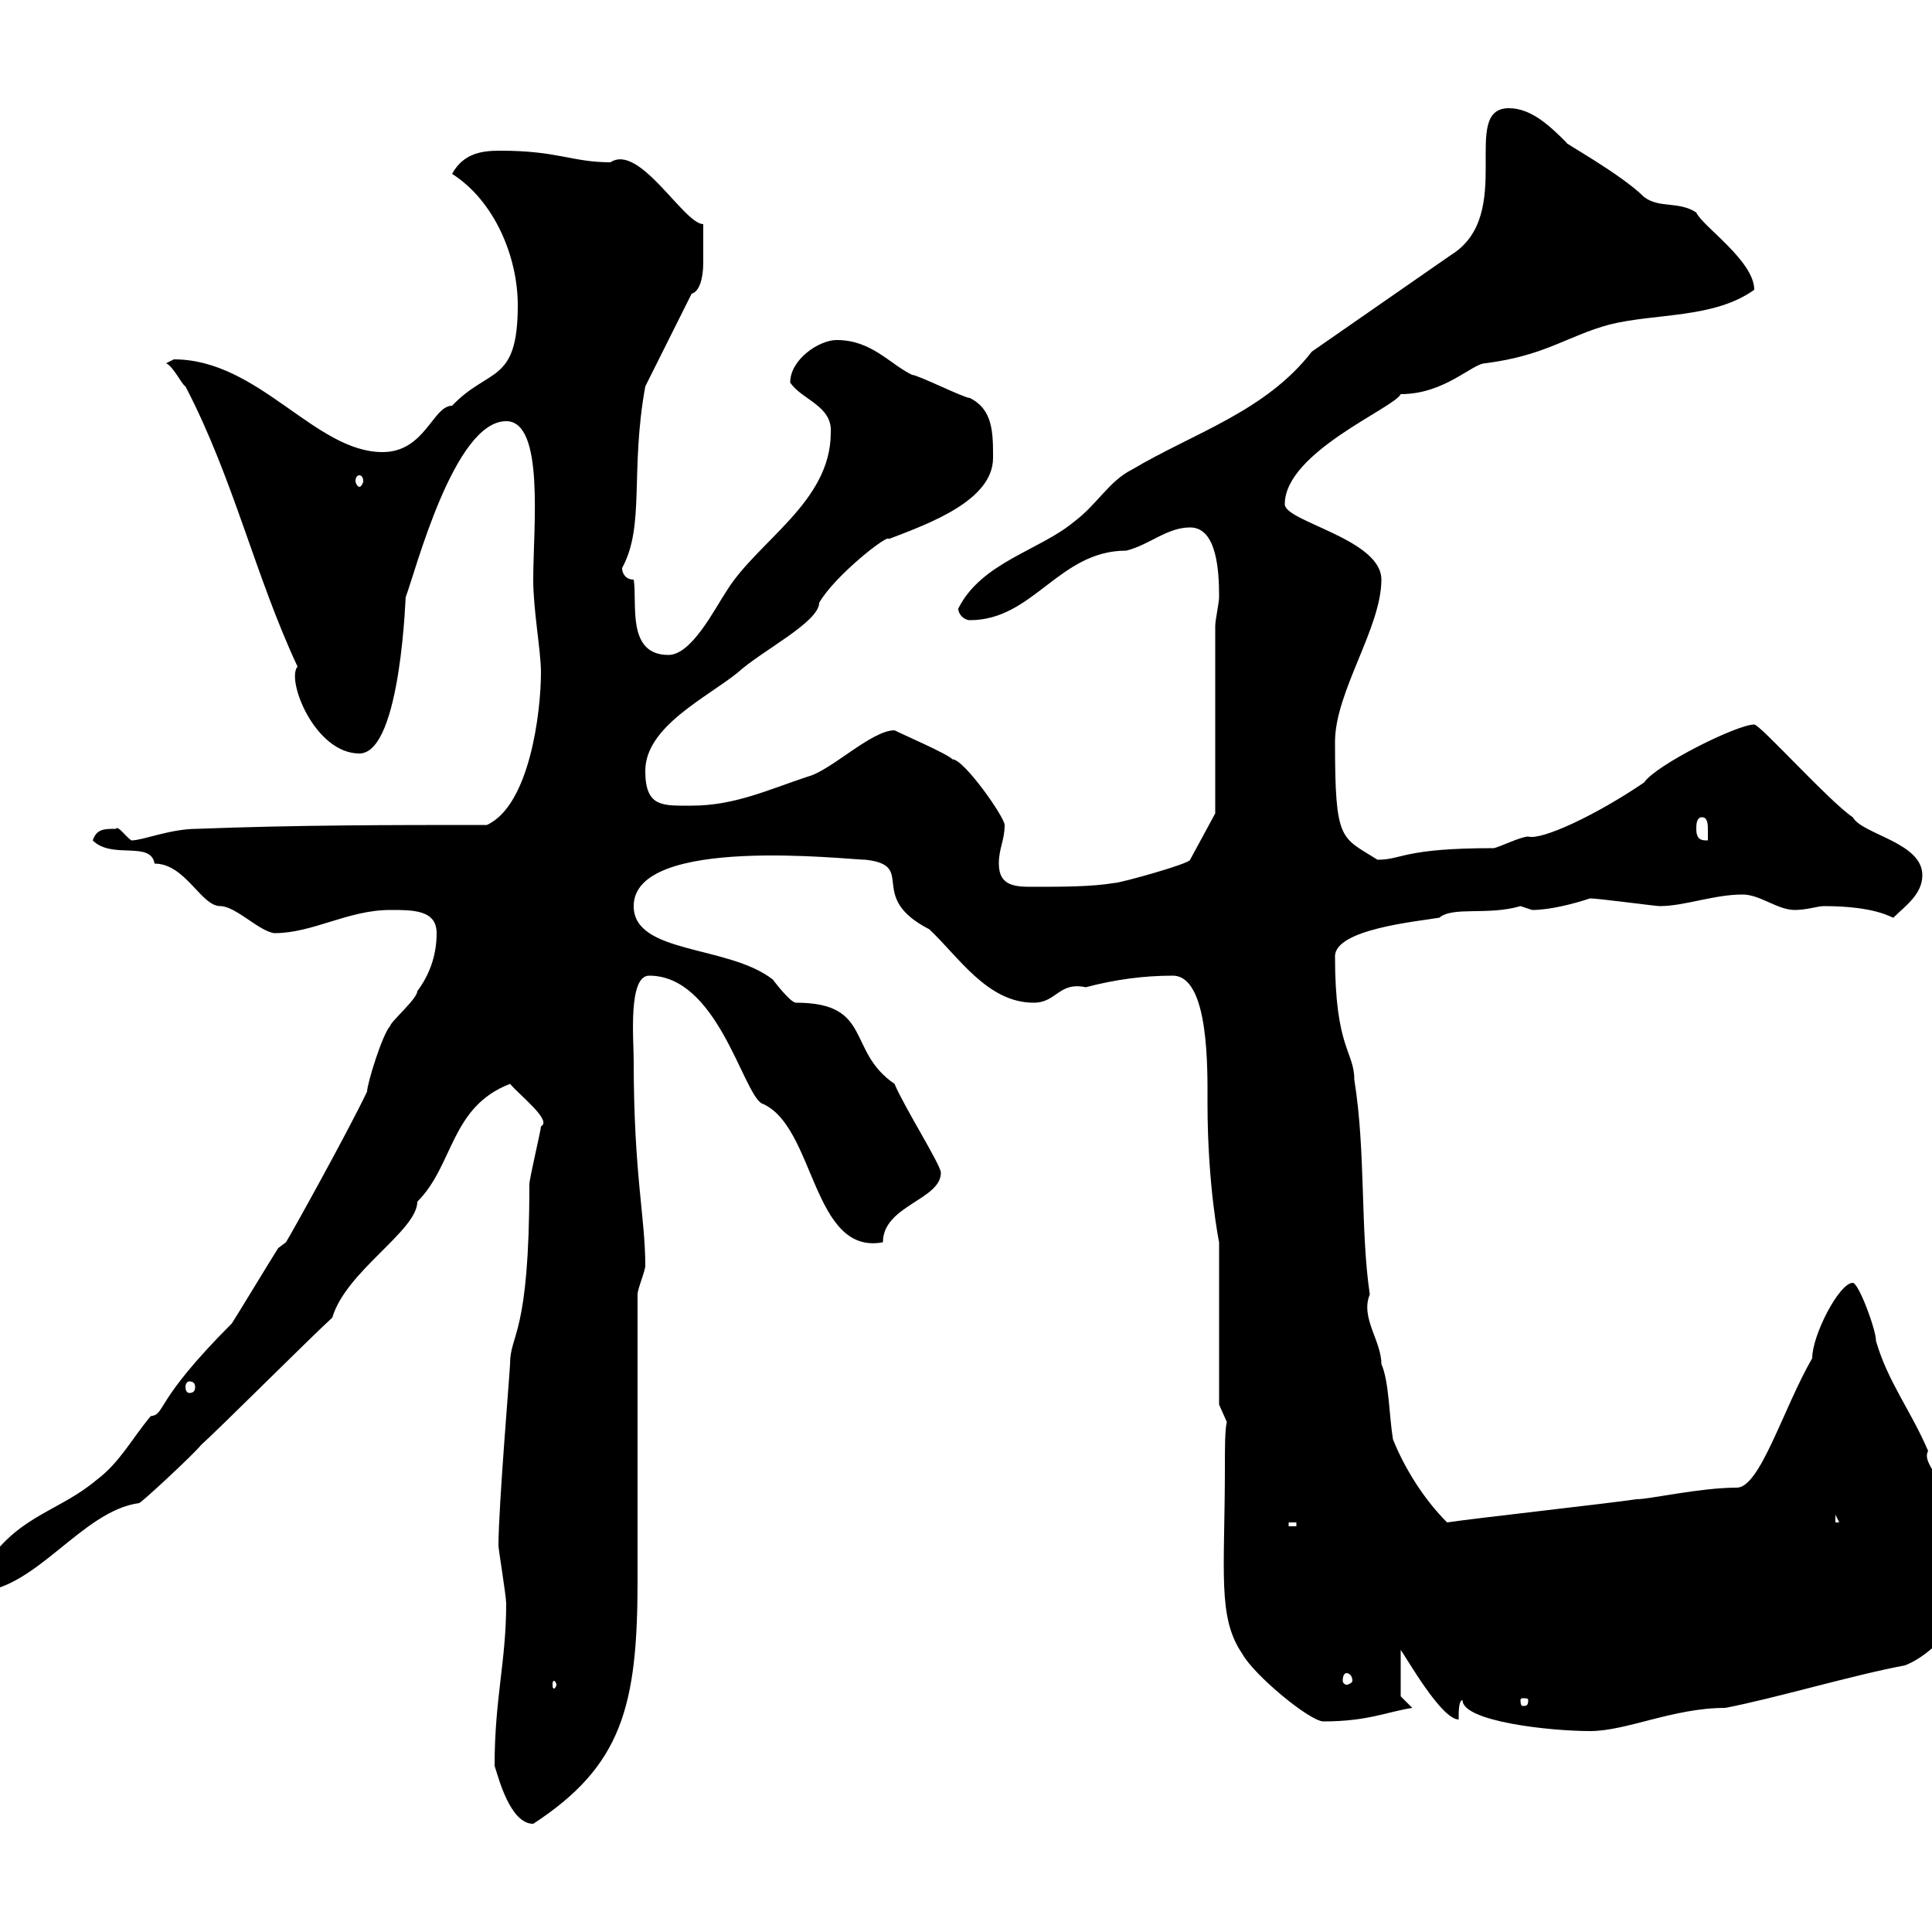 <svg xmlns="http://www.w3.org/2000/svg" xmlns:xlink="http://www.w3.org/1999/xlink" width="300" height="300"><path d="M76.80 274.20C77.40 276 79.20 283.20 82.80 283.20C96.60 274.20 99 264.90 99 245.40C99 238.80 99 207.30 99 201C99 200.10 100.20 197.40 100.20 196.50C100.20 189 98.40 182.40 98.40 164.70C98.40 161.40 97.50 151.50 100.80 151.50C111.30 151.50 115.20 169.20 118.20 171.30C126.60 174.60 126 195 137.10 192.90C137.10 187.20 146.10 186.30 146.10 182.10C146.10 180.90 140.40 171.90 138.90 168.30C131.40 163.20 135.60 155.70 123.60 155.70C122.70 155.70 120 152.10 120 152.10C113.10 146.70 98.40 148.20 98.40 140.70C98.40 129.60 131.70 133.50 134.40 133.50C142.50 134.40 134.40 139.20 144.30 144.30C148.80 148.50 153.30 155.70 160.50 155.70C164.10 155.70 164.40 152.40 168.60 153.30C173.10 152.10 177.60 151.50 182.10 151.50C187.80 151.50 187.50 166.20 187.50 171.30C187.50 184.20 189.30 192.90 189.30 192.90L189.30 218.10L190.50 220.80C190.20 222 190.20 225 190.20 227.70C190.20 244.20 189 251.10 192.90 256.80C194.70 260.10 203.40 267.30 205.50 267.30C212.40 267.30 215.40 265.80 219.30 265.20L217.50 263.40L217.50 256.20C218.40 257.40 223.80 267 226.50 267C226.50 265.80 226.50 264 227.10 264C227.10 267.30 240.60 268.80 246.90 268.80C252.60 268.80 259.80 265.20 267.90 265.20C275.70 263.70 287.70 260.10 295.80 258.60C301.20 256.50 307.20 248.70 305.70 243.60C303.90 241.20 303 237.60 303 234.60C303 230.70 298.20 227.40 299.40 225.30C296.70 219 293.10 214.50 291.30 208.20C291.30 206.40 288.60 199.20 287.70 199.20C285.60 199.20 281.40 207.30 281.40 210.90C276.90 218.70 273.30 231 269.70 231C264 231 256.20 232.80 254.10 232.80C250.20 233.40 228.60 235.80 224.70 236.40C221.10 232.80 218.10 228 216.30 223.50C215.70 219.90 215.70 214.50 214.50 211.80C214.50 208.20 211.20 204.60 212.70 201C211.20 190.80 212.10 178.80 210.30 167.70C210.30 163.20 207.30 162.90 207.30 148.50C207.30 144.30 219.90 143.10 223.50 142.50C225.60 140.70 231 142.20 236.10 140.70C236.10 140.70 237.90 141.30 237.90 141.30C240.60 141.30 244.20 140.40 246.90 139.50C248.10 139.50 257.10 140.70 257.70 140.70C261.60 140.70 266.10 138.90 270.60 138.90C273.30 138.90 276 141.30 278.70 141.30C280.50 141.30 282.30 140.70 283.20 140.70C291.30 140.70 293.70 142.50 294 142.50C295.80 140.70 298.50 138.90 298.50 135.90C298.50 130.80 289.20 129.60 287.70 126.90C284.10 124.50 273.30 112.50 272.40 112.50C269.70 112.50 257.10 118.80 255.30 121.50C247.80 126.60 239.40 130.50 237.30 129.90C236.10 129.90 232.50 131.70 231.90 131.70C217.80 131.70 217.80 133.50 213.90 133.50C208.20 129.90 207.30 130.80 207.30 115.20C207.30 107.40 214.50 97.50 214.50 90C214.50 83.70 199.50 81 199.50 78.30C199.50 70.20 216.60 63.30 217.50 61.20C224.40 61.20 228.60 56.40 230.70 56.40C240 55.20 243.30 52.20 249.90 50.40C257.10 48.60 266.10 49.50 272.40 45C272.40 40.50 264.30 35.10 263.40 33C260.70 31.20 257.70 32.40 255.30 30.60C251.70 27 242.40 21.90 243.30 22.20C240.90 19.80 237.90 16.80 234.30 16.80C226.50 16.80 235.50 33.30 225.30 39.60L203.70 54.60C196.50 63.90 185.40 67.20 175.80 72.90C172.20 74.70 170.40 78.30 166.80 81C161.40 85.50 152.40 87.30 148.80 94.50C148.80 95.40 149.70 96.30 150.60 96.30C160.50 96.30 164.40 85.50 174.90 85.50C178.50 84.60 181.20 81.90 184.80 81.90C189 81.90 189.30 88.80 189.30 92.70C189.30 93.60 188.70 96.30 188.70 97.20L188.70 126.30L184.80 133.50C184.80 134.10 174 137.10 173.10 137.10C169.50 137.70 165 137.70 160.50 137.70C157.80 137.70 155.10 137.70 155.10 134.10C155.10 131.70 156 130.50 156 128.10C156 126.90 149.70 117.90 147.90 117.90C147 117 140.70 114.30 138.90 113.40C135.30 113.40 129 119.70 125.40 120.60C119.10 122.70 114 125.10 107.40 125.10C102.90 125.10 100.20 125.40 100.20 119.70C100.20 112.80 109.80 108.30 114.60 104.40C118.20 101.10 127.20 96.60 127.20 93.60C129.60 89.40 138 82.80 138 83.70C144.30 81.30 154.20 77.70 154.20 71.10C154.20 67.20 154.20 63.60 150.60 61.80C149.70 61.80 142.50 58.20 141.60 58.20C138 56.40 135.30 52.80 129.90 52.80C127.20 52.80 122.70 55.80 122.70 59.40C124.50 62.10 129.30 63 129 67.20C129 78 117.60 84 112.80 91.80C111 94.50 107.40 101.70 103.80 101.70C97.20 101.70 99 93.60 98.40 90C97.20 90 96.60 89.10 96.60 88.20C100.20 81.60 97.80 73.20 100.20 60L107.40 45.60C108.60 45.30 109.20 43.20 109.20 40.80C109.20 38.70 109.20 39 109.20 34.80C106.20 34.80 99.30 22.20 94.80 25.20C88.80 25.20 86.70 23.40 77.70 23.40C75 23.40 72 23.70 70.20 27C76.80 31.20 80.40 39.90 80.40 47.40C80.40 59.70 75.90 57 70.20 63C67.20 63 66 70.20 59.40 70.20C48.90 70.20 40.20 55.80 27 55.80C27 55.80 25.80 56.40 25.80 56.40C27 57 28.20 59.70 28.80 60C36.30 74.40 39.60 89.40 46.20 103.50C44.40 105.60 48.90 117 55.80 117C62.40 117 63 91.20 63 92.70C64.50 88.80 70.50 65.40 78.60 65.40C84.60 65.40 82.80 81.90 82.80 90C82.80 94.80 84 101.10 84 104.40C84 110.70 82.20 125.10 75.60 128.10C60.60 128.10 46.20 128.10 30.60 128.70C26.40 128.70 22.20 130.50 20.40 130.50C19.50 129.90 18.30 128.10 18 128.70C16.20 128.70 15 128.70 14.40 130.50C17.40 133.50 23.40 130.50 24 134.10C28.80 134.10 31.20 140.70 34.20 140.70C36.60 140.70 40.20 144.60 42.60 144.90C48.60 144.90 54 141.30 60.60 141.30C64.20 141.30 67.80 141.30 67.80 144.90C67.80 148.50 66.60 151.50 64.80 153.90C64.80 155.10 60.60 158.70 60.60 159.30C59.40 160.50 57 168.30 57 169.50C54 175.80 45 192 44.40 192.90C44.40 192.90 43.20 193.80 43.20 193.80C42.60 194.70 36.60 204.60 36 205.50C23.70 217.80 25.80 219.60 23.40 219.90C20.40 223.50 18.60 227.10 15 229.80C9.30 234.60 3.30 235.20-1.80 242.40C-4.20 242.10-7.20 245.10-7.20 247.20C-6 247.20-5.10 247.20-3.90 247.20C5.40 247.20 12.60 234.60 21.60 233.40C21.90 233.40 30 225.90 31.20 224.40C34.20 221.70 48.60 207.30 51.60 204.60C53.70 197.40 64.80 191.10 64.80 186.60C70.50 180.90 69.90 171.90 79.20 168.30C80.70 170.10 85.80 174 84 174.90C84 175.50 82.20 183 82.20 183.90C82.20 207.60 79.20 207 79.20 211.80C79.20 212.70 77.40 234 77.40 240C77.40 240.60 78.60 247.80 78.60 249C78.60 258 76.80 263.70 76.80 274.20ZM237.30 264C237.30 264.90 237 264.90 236.40 264.90C236.40 264.90 236.10 264.90 236.10 264C236.10 263.70 236.40 263.70 236.40 263.70C237 263.70 237.30 263.70 237.30 264ZM86.40 261.60C86.40 261.90 86.10 262.20 86.10 262.20C85.80 262.20 85.80 261.90 85.80 261.60C85.80 261.30 85.80 261 86.10 261C86.10 261 86.40 261.30 86.40 261.60ZM209.10 259.80C209.40 259.80 210 260.10 210 261C210 261.30 209.40 261.60 209.10 261.60C208.80 261.60 208.50 261.30 208.50 261C208.50 260.10 208.80 259.80 209.10 259.80ZM200.10 236.40L201.30 236.40L201.30 237L200.10 237ZM285 235.20L285.90 237L285.90 236.40L285 236.40ZM29.40 214.50C30 214.50 30.30 214.80 30.30 215.40C30.30 216 30 216.30 29.40 216.30C29.10 216.30 28.80 216 28.80 215.40C28.80 214.80 29.10 214.50 29.40 214.50ZM263.40 128.70C263.40 128.10 263.40 126.90 264.30 126.90C265.20 126.90 265.20 128.10 265.20 129C265.20 129.90 265.20 130.50 265.20 130.50C264.30 130.50 263.40 130.50 263.40 128.70ZM55.80 73.80C56.10 73.80 56.40 74.10 56.40 74.70C56.40 75 56.10 75.60 55.80 75.60C55.50 75.60 55.20 75 55.20 74.70C55.20 74.10 55.50 73.80 55.80 73.80Z"/></svg>